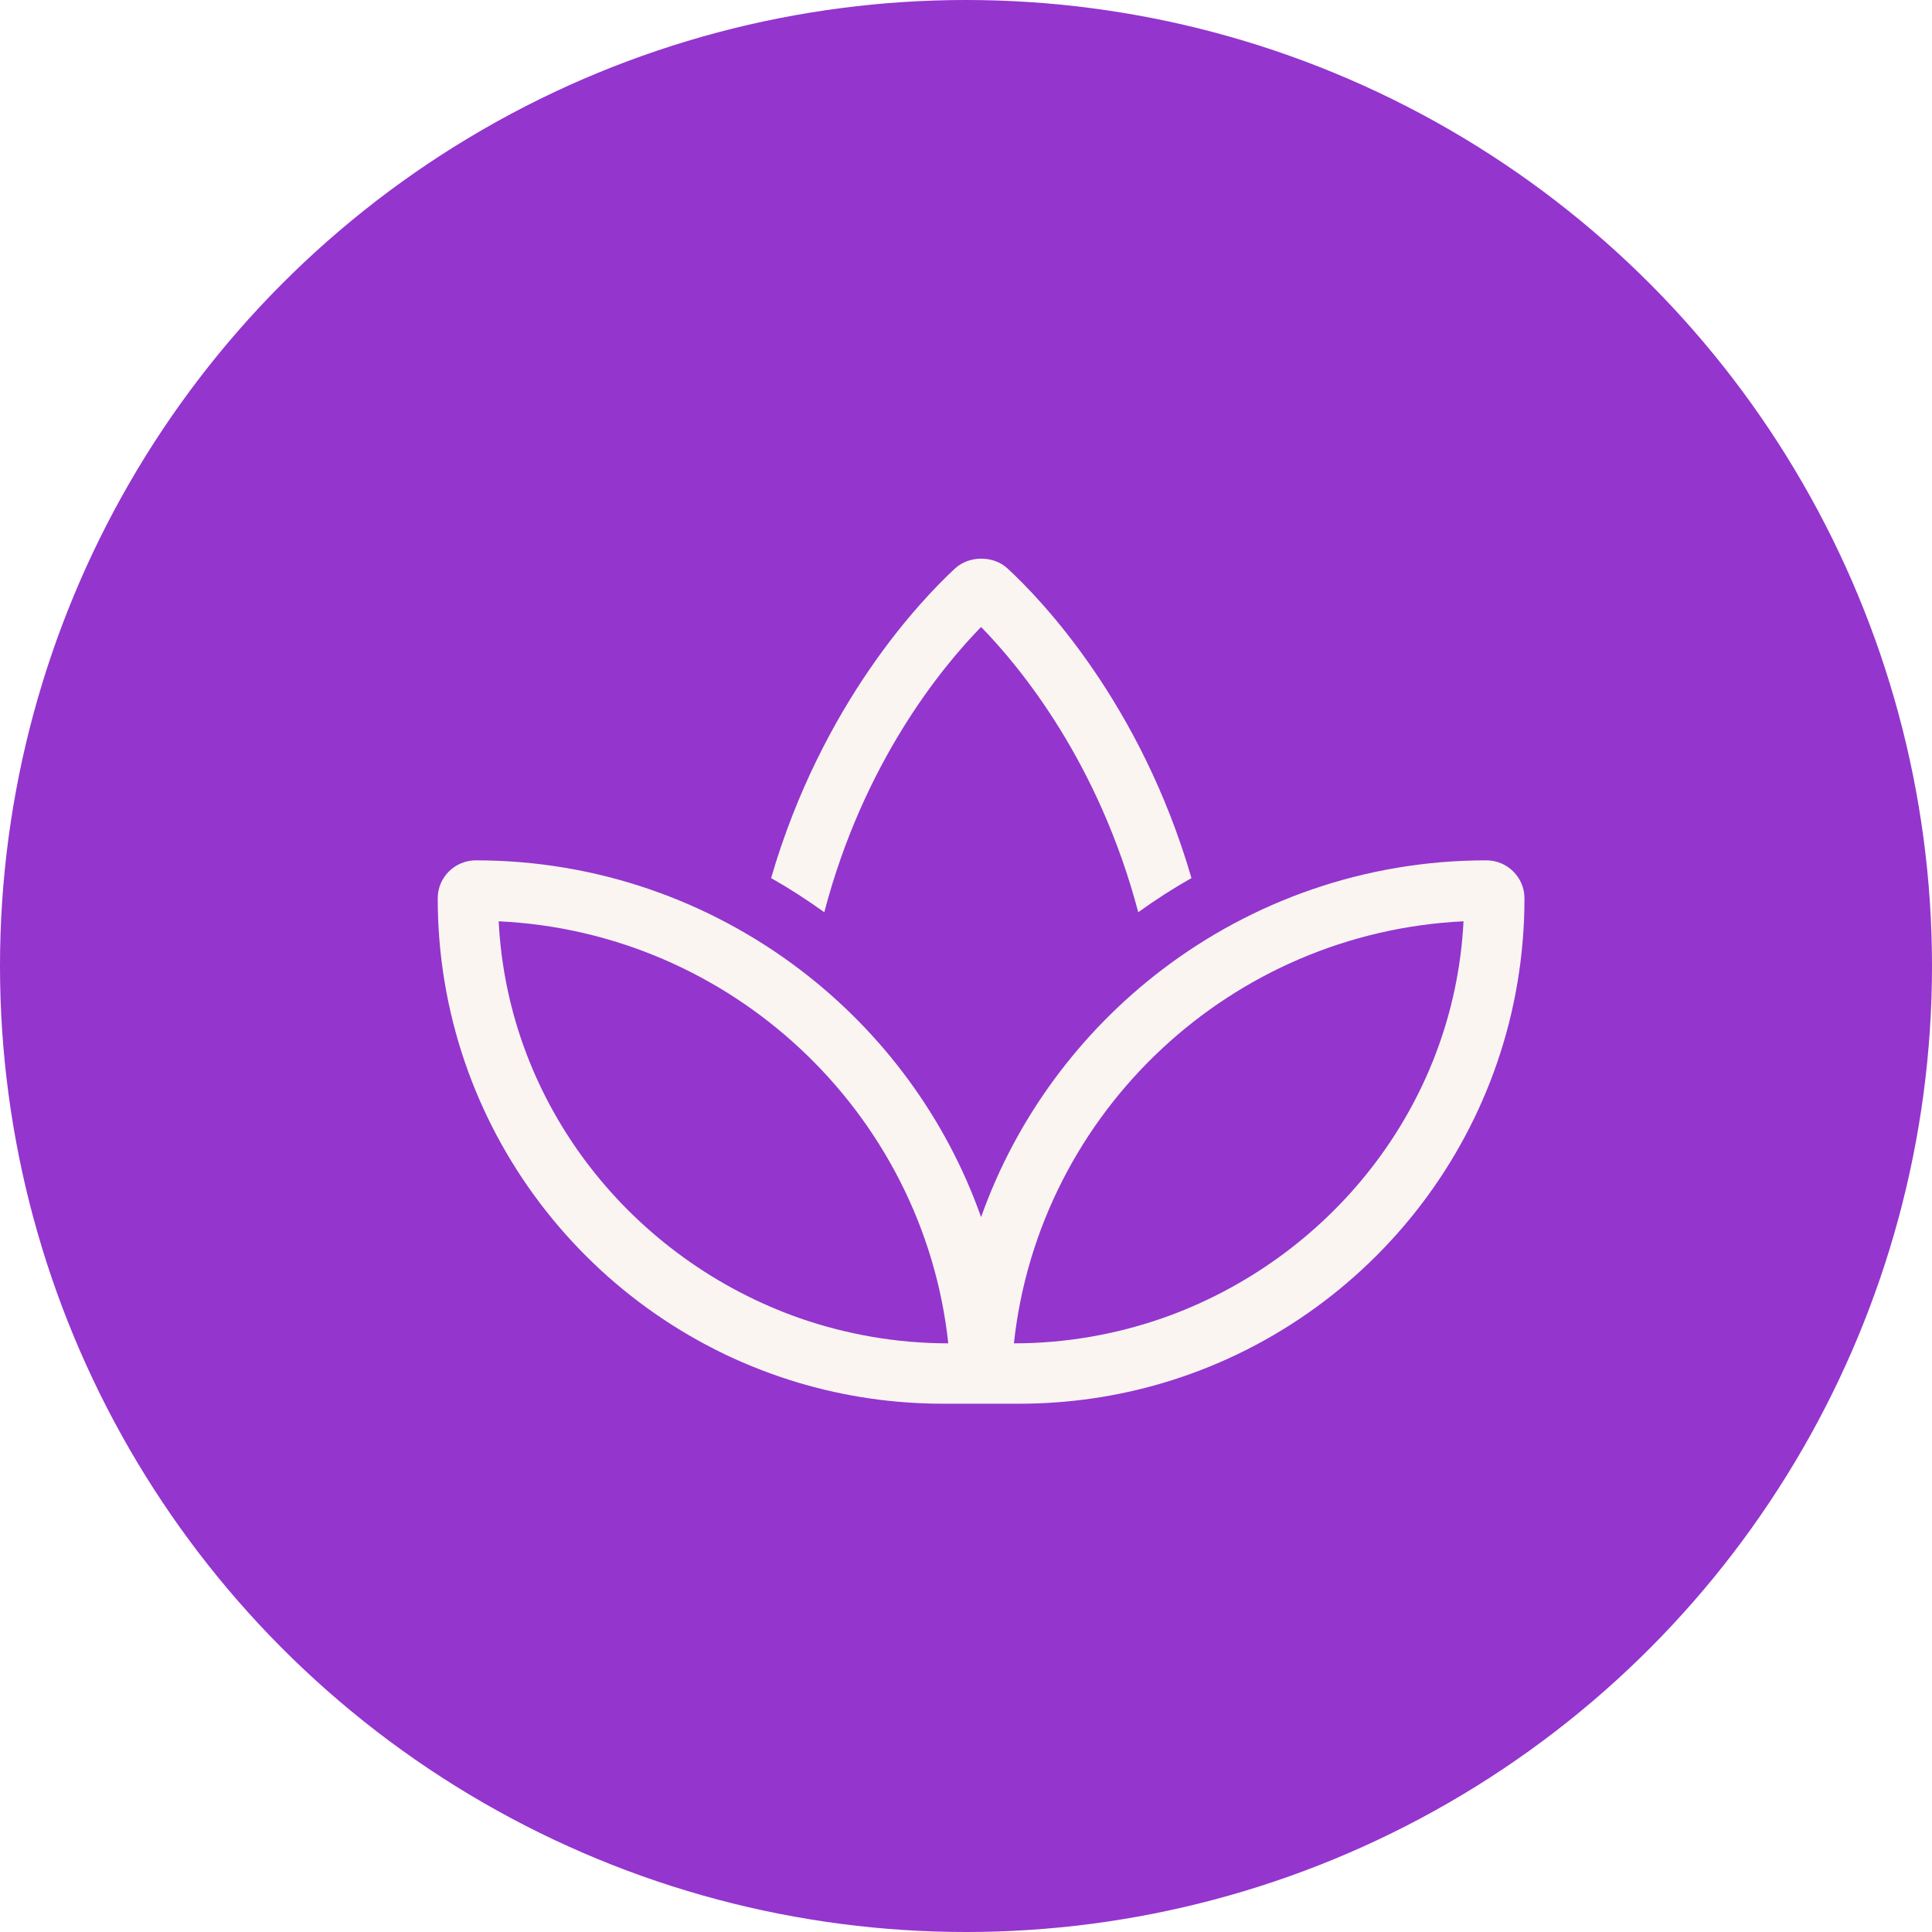 <svg width="64" height="64" viewBox="0 0 64 64" fill="none" xmlns="http://www.w3.org/2000/svg">
<rect x="0" y="0" width="64" height="64" fill="#333333" stroke="none"/>
<g clip-path="url(#clip0_3328_8211)">
<rect width="64" height="64" fill="white"/>
<circle cx="32" cy="32" r="32" fill="#9435CE"/>
<g clip-path="url(#clip1_3328_8211)">
<path d="M37.706 30.219C38.269 29.812 38.862 29.431 39.469 29.087C37.775 23.269 34.481 19.85 33.375 18.831C33.138 18.613 32.825 18.506 32.506 18.506C32.188 18.506 31.875 18.613 31.637 18.831C30.531 19.856 27.238 23.275 25.544 29.087C26.15 29.431 26.738 29.812 27.306 30.219C28.606 25.25 31.2 22.1 32.5 20.769C33.8 22.1 36.394 25.25 37.706 30.219ZM26.5 45.819C28.006 46.263 29.594 46.5 31.244 46.5H33.756C35.406 46.5 36.994 46.263 38.5 45.819C45.438 43.775 50.5 37.356 50.5 29.756C50.5 29.062 49.931 28.5 49.237 28.5C45.206 28.5 41.481 29.85 38.5 32.119C35.775 34.194 33.663 37.038 32.5 40.319C31.337 37.031 29.225 34.188 26.5 32.119C23.512 29.85 19.788 28.5 15.762 28.5C15.069 28.5 14.5 29.062 14.5 29.756C14.5 37.356 19.562 43.775 26.5 45.819ZM26.5 43.669C20.981 41.737 16.831 36.663 16.519 30.519C20.363 30.7 23.856 32.269 26.5 34.731C29.188 37.237 31 40.663 31.413 44.5C29.706 44.5 28.05 44.206 26.5 43.669ZM38.5 43.669C36.95 44.206 35.3 44.5 33.587 44.5C34 40.663 35.812 37.231 38.5 34.731C41.144 32.269 44.638 30.706 48.481 30.519C48.169 36.663 44.019 41.737 38.5 43.669Z" fill="#FAF5F1"/>
</g>
</g>
<defs>
<clipPath id="clip0_3328_8211">
<rect width="64" height="64" fill="white"/>
</clipPath>
<clipPath id="clip1_3328_8211">
<rect width="36" height="32" fill="white" transform="translate(14.5 16.5)"/>
</clipPath>
</defs>
</svg>
